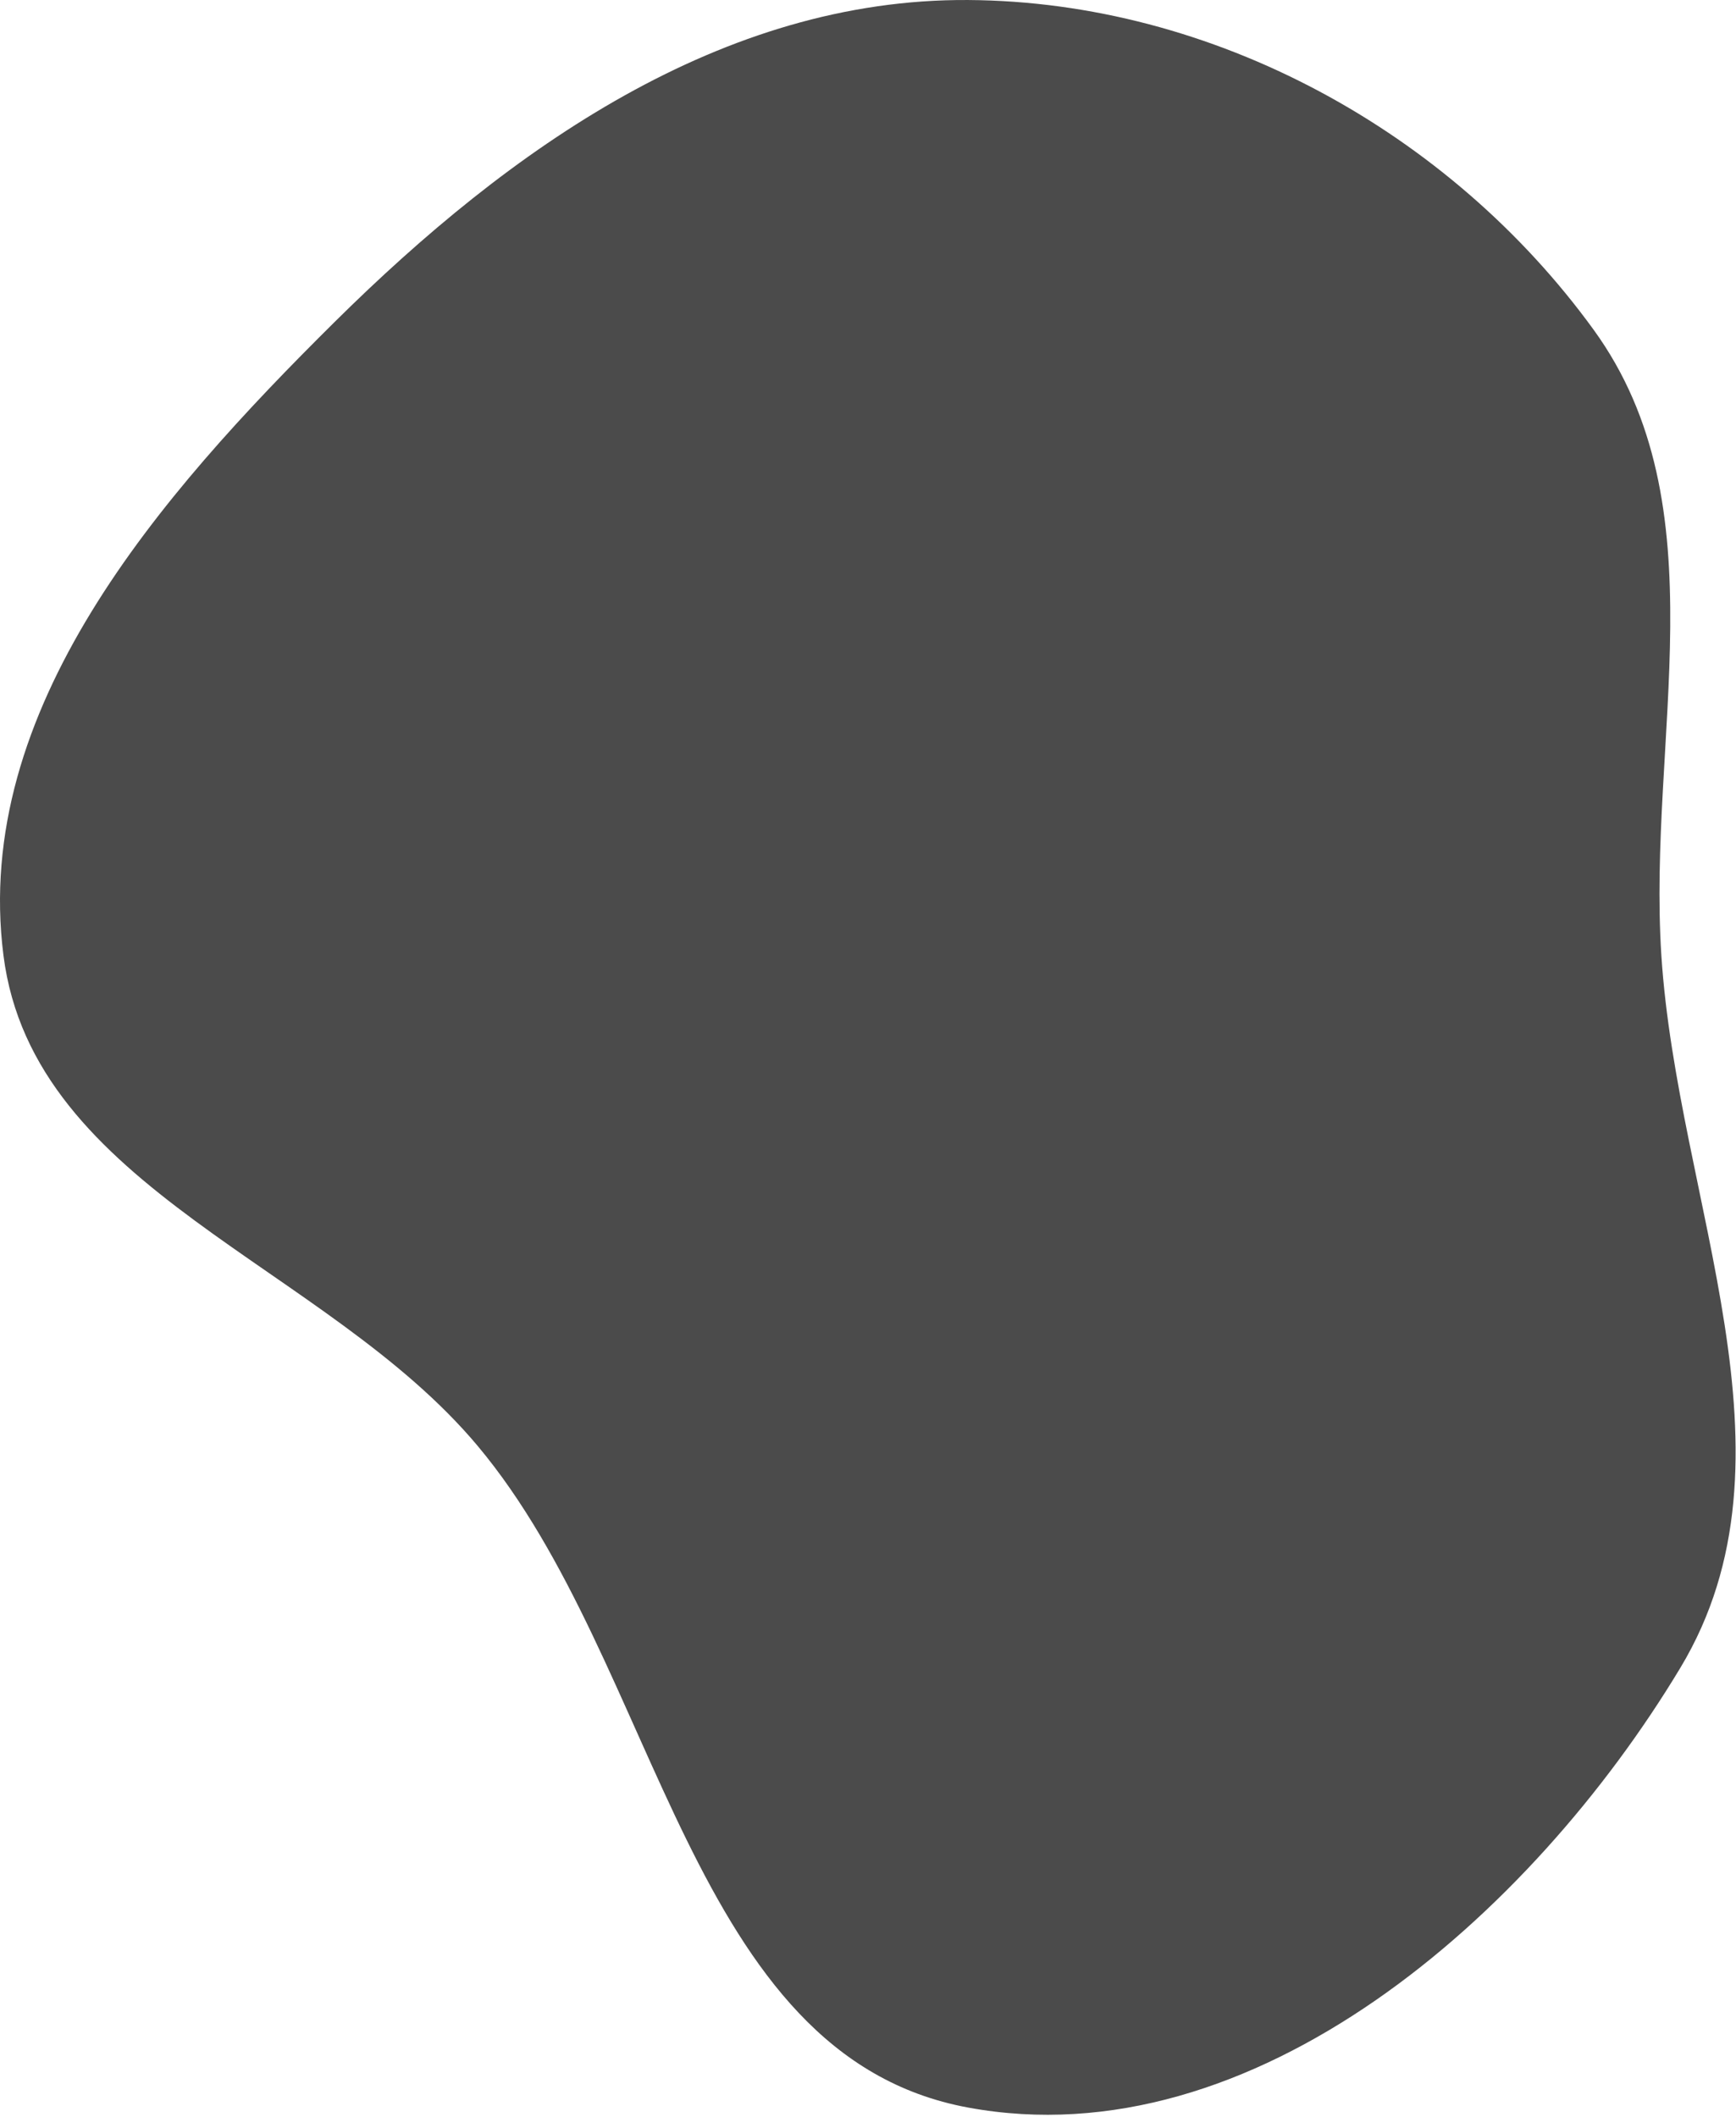 <?xml version="1.0" encoding="UTF-8"?> <svg xmlns="http://www.w3.org/2000/svg" width="538" height="656" viewBox="0 0 538 656" fill="none"><path fill-rule="evenodd" clip-rule="evenodd" d="M300.035 0.004C375.966 0.48 449.285 40.722 493.884 102.176C533.569 156.858 510.497 228.601 514.868 296.025C519.817 372.378 560.212 451.192 520.76 516.749C474.412 593.764 388.43 669.306 300.035 653.005C213.073 636.968 204.821 515.81 148.045 448.016C101.004 391.847 10.316 368.704 1.071 296.025C-8.617 219.875 49.19 153.738 103.738 99.727C157.953 46.045 223.741 -0.475 300.035 0.004Z" fill="#4B4B4B"></path></svg> 